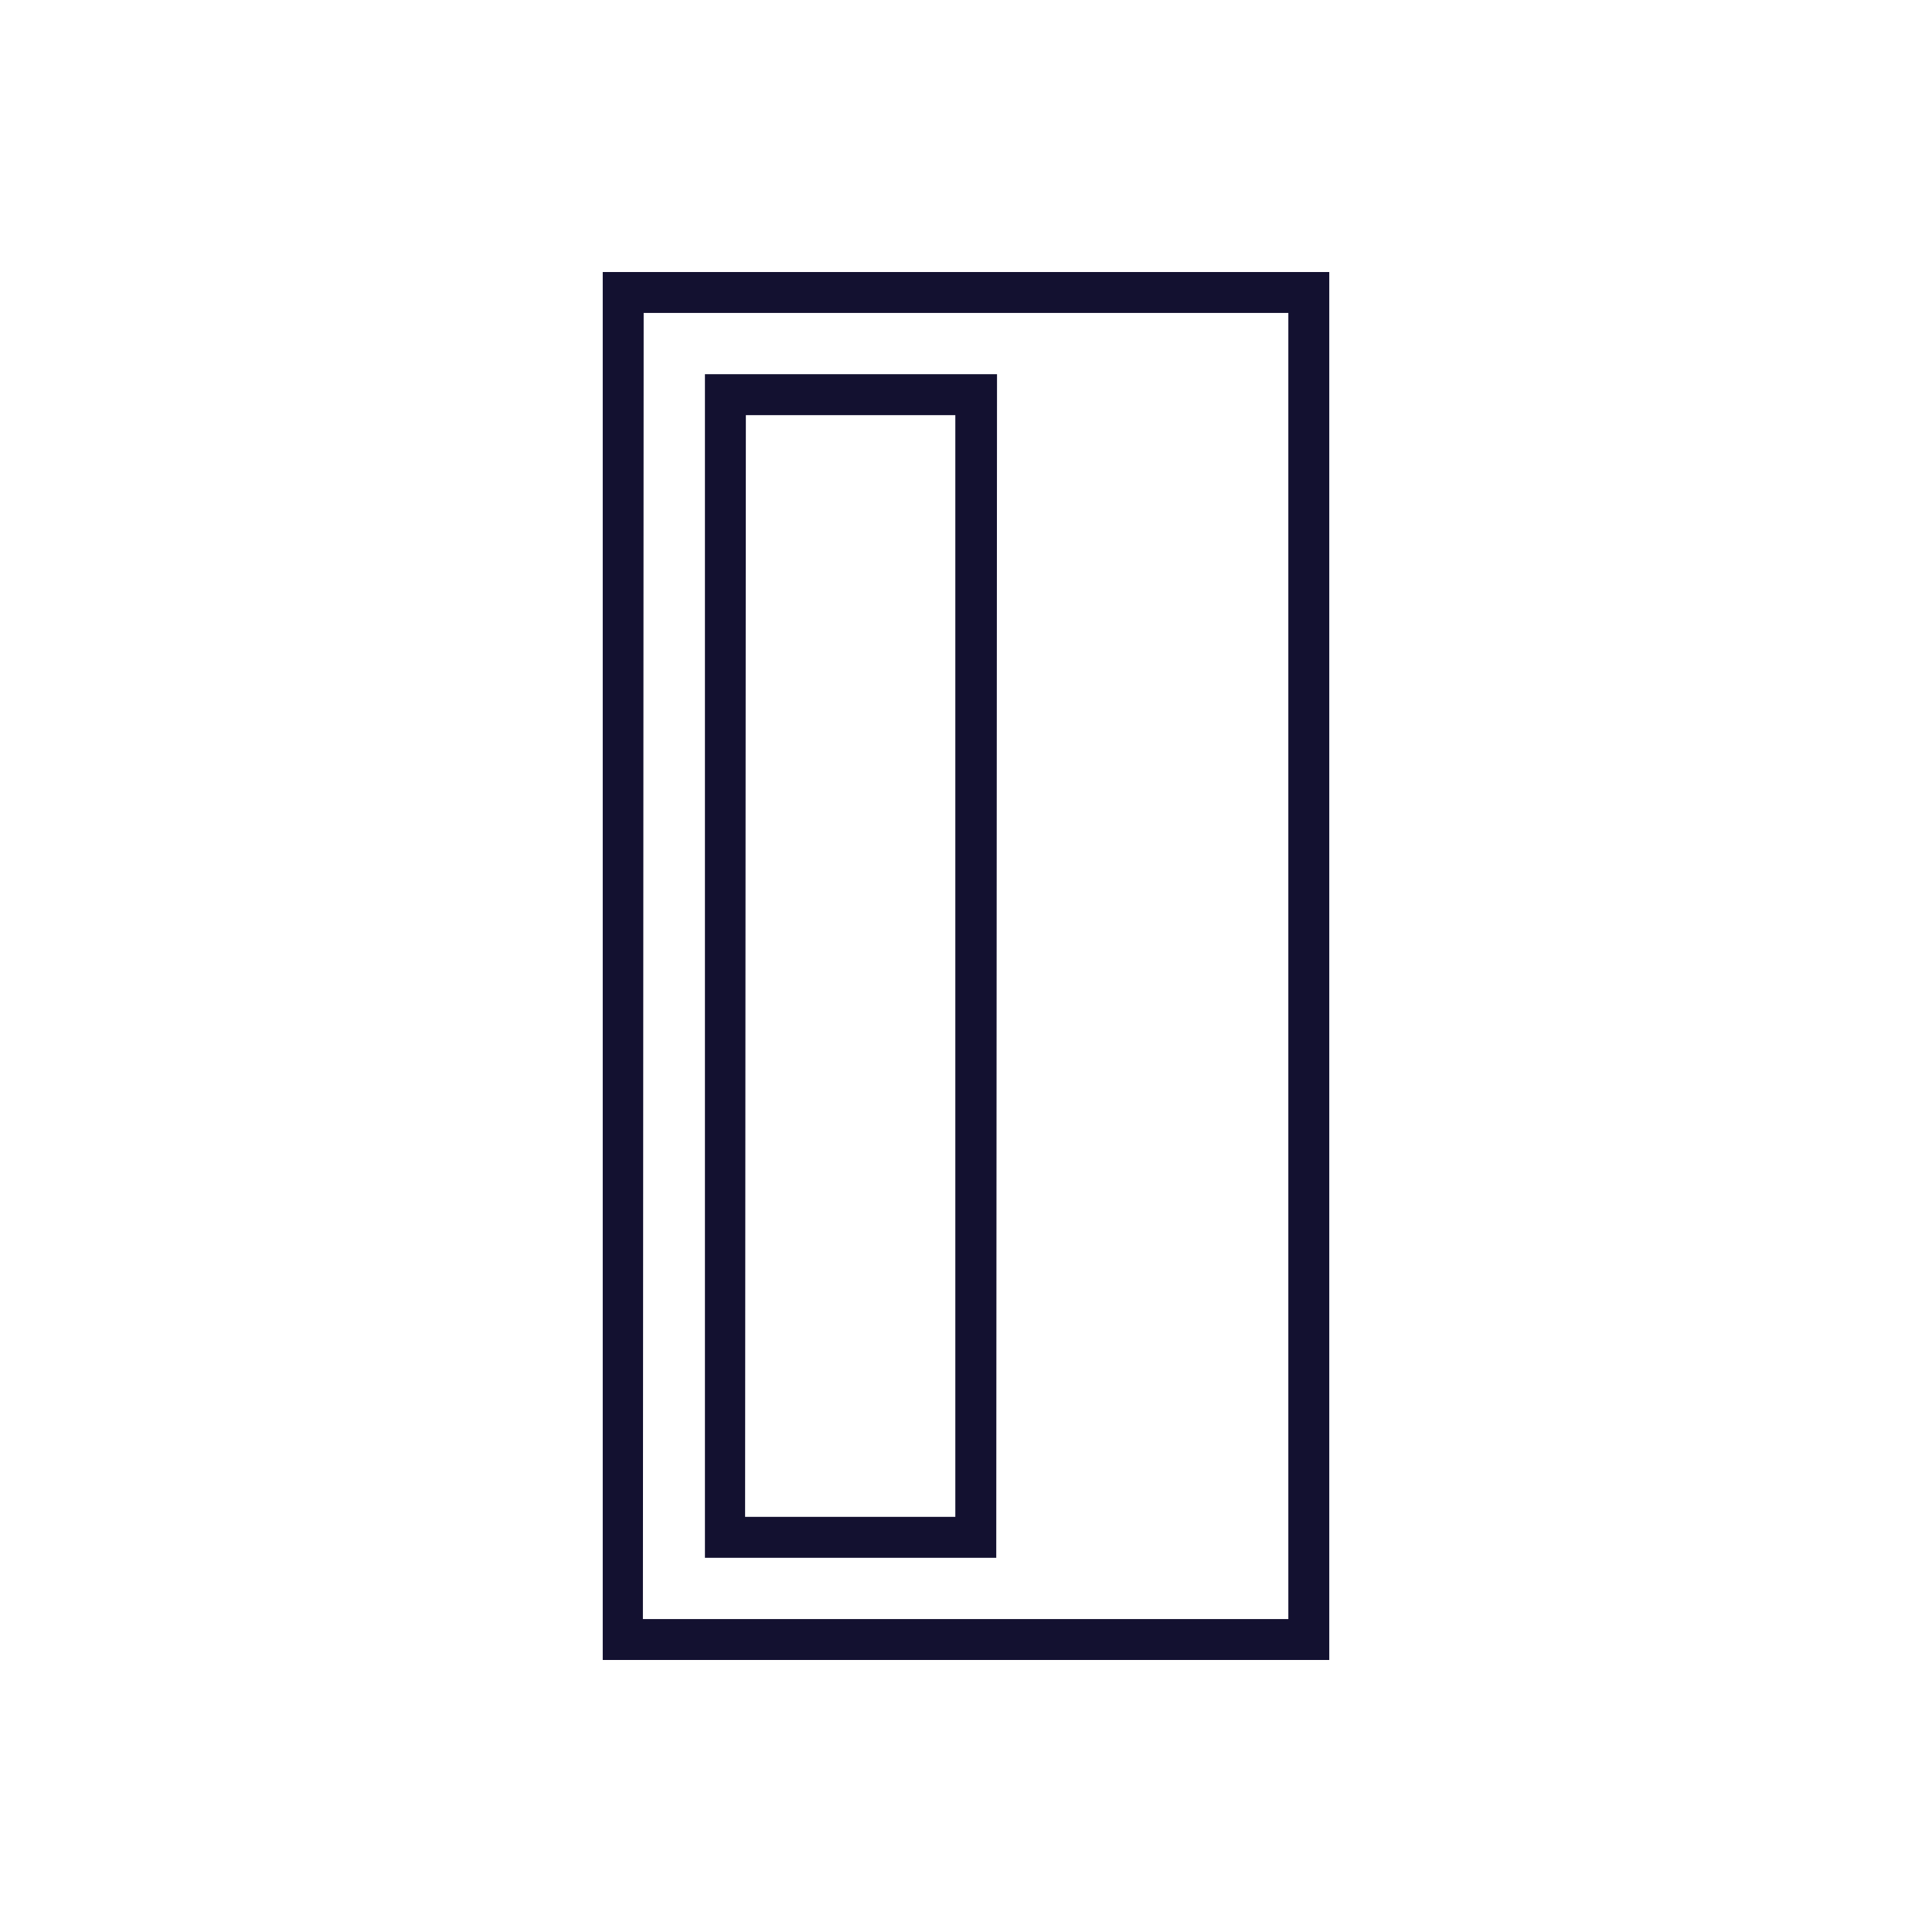 <svg xmlns="http://www.w3.org/2000/svg" viewBox="0 0 76 76"><defs><style>.cls-1{fill:none;}.cls-2{fill:#131130;}</style></defs><title>w_cat_icon_img_06</title><g id="レイヤー_2" data-name="レイヤー 2"><g id="base"><rect class="cls-1" width="76" height="76"/></g><g id="products"><path class="cls-2" d="M52.29,65.3H23.71V10.7H52.29Zm-27-1.61H50.68V12.31H25.32Zm13.9-2.41H27.73V14.72H39.22Zm-9.88-1.61h8.27V16.33H29.34Z"/></g></g></svg>